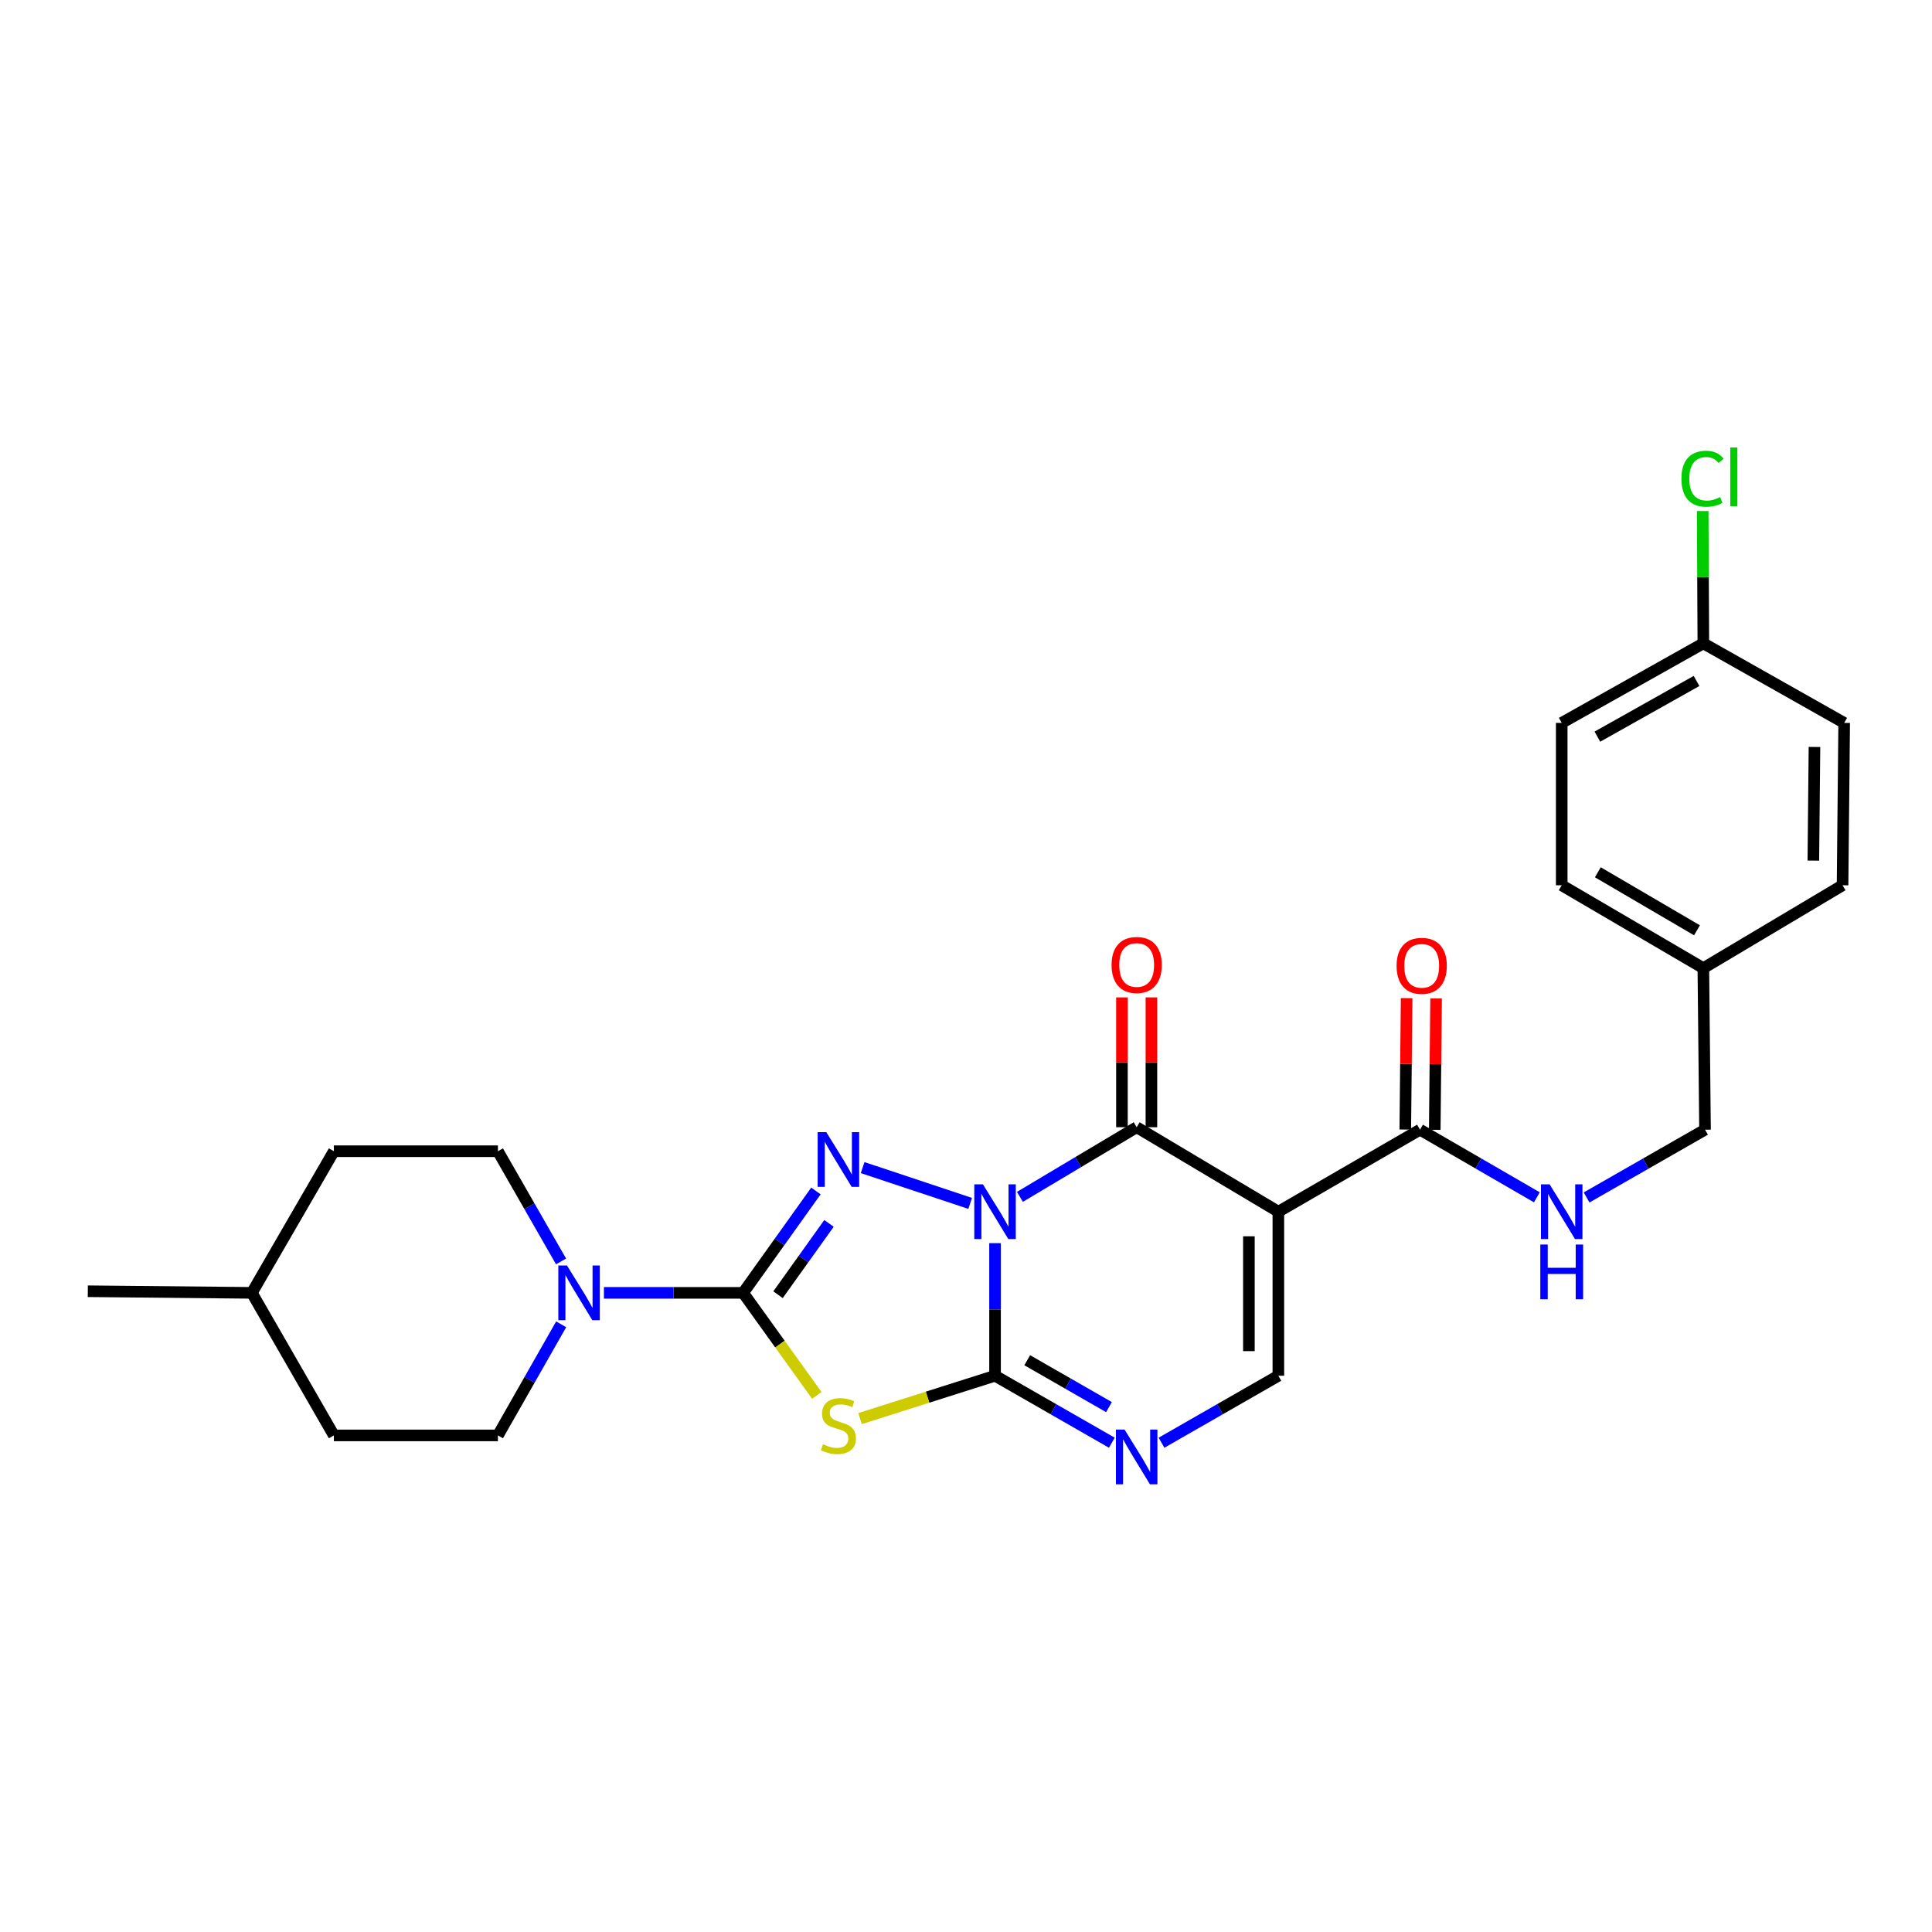 <?xml version='1.0' encoding='iso-8859-1'?>
<svg version='1.1' baseProfile='full'
              xmlns='http://www.w3.org/2000/svg'
                      xmlns:rdkit='http://www.rdkit.org/xml'
                      xmlns:xlink='http://www.w3.org/1999/xlink'
                  xml:space='preserve'
width='1000px' height='1000px' viewBox='0 0 1000 1000'>
<!-- END OF HEADER -->
<rect style='opacity:1.0;fill:#FFFFFF;stroke:none' width='1000' height='1000' x='0' y='0'> </rect>
<path class='bond-0' d='M 515.031,643.455 L 515.031,677.768' style='fill:none;fill-rule:evenodd;stroke:#0000FF;stroke-width:6px;stroke-linecap:butt;stroke-linejoin:miter;stroke-opacity:1' />
<path class='bond-0' d='M 515.031,677.768 L 515.031,712.082' style='fill:none;fill-rule:evenodd;stroke:#000000;stroke-width:6px;stroke-linecap:butt;stroke-linejoin:miter;stroke-opacity:1' />
<path class='bond-1' d='M 502.155,622.883 L 446.497,604.344' style='fill:none;fill-rule:evenodd;stroke:#0000FF;stroke-width:6px;stroke-linecap:butt;stroke-linejoin:miter;stroke-opacity:1' />
<path class='bond-3' d='M 527.905,619.494 L 558.124,601.472' style='fill:none;fill-rule:evenodd;stroke:#0000FF;stroke-width:6px;stroke-linecap:butt;stroke-linejoin:miter;stroke-opacity:1' />
<path class='bond-3' d='M 558.124,601.472 L 588.342,583.45' style='fill:none;fill-rule:evenodd;stroke:#000000;stroke-width:6px;stroke-linecap:butt;stroke-linejoin:miter;stroke-opacity:1' />
<path class='bond-4' d='M 515.031,712.082 L 480.099,723.174' style='fill:none;fill-rule:evenodd;stroke:#000000;stroke-width:6px;stroke-linecap:butt;stroke-linejoin:miter;stroke-opacity:1' />
<path class='bond-4' d='M 480.099,723.174 L 445.166,734.265' style='fill:none;fill-rule:evenodd;stroke:#CCCC00;stroke-width:6px;stroke-linecap:butt;stroke-linejoin:miter;stroke-opacity:1' />
<path class='bond-6' d='M 515.031,712.082 L 545.26,729.415' style='fill:none;fill-rule:evenodd;stroke:#000000;stroke-width:6px;stroke-linecap:butt;stroke-linejoin:miter;stroke-opacity:1' />
<path class='bond-6' d='M 545.26,729.415 L 575.489,746.748' style='fill:none;fill-rule:evenodd;stroke:#0000FF;stroke-width:6px;stroke-linecap:butt;stroke-linejoin:miter;stroke-opacity:1' />
<path class='bond-6' d='M 531.687,704.051 L 552.847,716.184' style='fill:none;fill-rule:evenodd;stroke:#000000;stroke-width:6px;stroke-linecap:butt;stroke-linejoin:miter;stroke-opacity:1' />
<path class='bond-6' d='M 552.847,716.184 L 574.007,728.317' style='fill:none;fill-rule:evenodd;stroke:#0000FF;stroke-width:6px;stroke-linecap:butt;stroke-linejoin:miter;stroke-opacity:1' />
<path class='bond-2' d='M 422.327,616.448 L 403.486,642.815' style='fill:none;fill-rule:evenodd;stroke:#0000FF;stroke-width:6px;stroke-linecap:butt;stroke-linejoin:miter;stroke-opacity:1' />
<path class='bond-2' d='M 403.486,642.815 L 384.646,669.182' style='fill:none;fill-rule:evenodd;stroke:#000000;stroke-width:6px;stroke-linecap:butt;stroke-linejoin:miter;stroke-opacity:1' />
<path class='bond-2' d='M 429.084,633.226 L 415.895,651.682' style='fill:none;fill-rule:evenodd;stroke:#0000FF;stroke-width:6px;stroke-linecap:butt;stroke-linejoin:miter;stroke-opacity:1' />
<path class='bond-2' d='M 415.895,651.682 L 402.707,670.139' style='fill:none;fill-rule:evenodd;stroke:#000000;stroke-width:6px;stroke-linecap:butt;stroke-linejoin:miter;stroke-opacity:1' />
<path class='bond-8' d='M 384.646,669.182 L 348.618,669.182' style='fill:none;fill-rule:evenodd;stroke:#000000;stroke-width:6px;stroke-linecap:butt;stroke-linejoin:miter;stroke-opacity:1' />
<path class='bond-8' d='M 348.618,669.182 L 312.59,669.182' style='fill:none;fill-rule:evenodd;stroke:#0000FF;stroke-width:6px;stroke-linecap:butt;stroke-linejoin:miter;stroke-opacity:1' />
<path class='bond-27' d='M 384.646,669.182 L 403.706,695.713' style='fill:none;fill-rule:evenodd;stroke:#000000;stroke-width:6px;stroke-linecap:butt;stroke-linejoin:miter;stroke-opacity:1' />
<path class='bond-27' d='M 403.706,695.713 L 422.767,722.244' style='fill:none;fill-rule:evenodd;stroke:#CCCC00;stroke-width:6px;stroke-linecap:butt;stroke-linejoin:miter;stroke-opacity:1' />
<path class='bond-5' d='M 588.342,583.45 L 661.677,627.172' style='fill:none;fill-rule:evenodd;stroke:#000000;stroke-width:6px;stroke-linecap:butt;stroke-linejoin:miter;stroke-opacity:1' />
<path class='bond-11' d='M 595.968,583.45 L 595.968,549.85' style='fill:none;fill-rule:evenodd;stroke:#000000;stroke-width:6px;stroke-linecap:butt;stroke-linejoin:miter;stroke-opacity:1' />
<path class='bond-11' d='M 595.968,549.85 L 595.968,516.249' style='fill:none;fill-rule:evenodd;stroke:#FF0000;stroke-width:6px;stroke-linecap:butt;stroke-linejoin:miter;stroke-opacity:1' />
<path class='bond-11' d='M 580.716,583.45 L 580.716,549.85' style='fill:none;fill-rule:evenodd;stroke:#000000;stroke-width:6px;stroke-linecap:butt;stroke-linejoin:miter;stroke-opacity:1' />
<path class='bond-11' d='M 580.716,549.85 L 580.716,516.249' style='fill:none;fill-rule:evenodd;stroke:#FF0000;stroke-width:6px;stroke-linecap:butt;stroke-linejoin:miter;stroke-opacity:1' />
<path class='bond-7' d='M 661.677,627.172 L 661.677,712.082' style='fill:none;fill-rule:evenodd;stroke:#000000;stroke-width:6px;stroke-linecap:butt;stroke-linejoin:miter;stroke-opacity:1' />
<path class='bond-7' d='M 646.426,639.909 L 646.426,699.346' style='fill:none;fill-rule:evenodd;stroke:#000000;stroke-width:6px;stroke-linecap:butt;stroke-linejoin:miter;stroke-opacity:1' />
<path class='bond-9' d='M 661.677,627.172 L 734.996,584.721' style='fill:none;fill-rule:evenodd;stroke:#000000;stroke-width:6px;stroke-linecap:butt;stroke-linejoin:miter;stroke-opacity:1' />
<path class='bond-28' d='M 601.195,746.75 L 631.436,729.416' style='fill:none;fill-rule:evenodd;stroke:#0000FF;stroke-width:6px;stroke-linecap:butt;stroke-linejoin:miter;stroke-opacity:1' />
<path class='bond-28' d='M 631.436,729.416 L 661.677,712.082' style='fill:none;fill-rule:evenodd;stroke:#000000;stroke-width:6px;stroke-linecap:butt;stroke-linejoin:miter;stroke-opacity:1' />
<path class='bond-12' d='M 290.456,685.465 L 274.087,714.216' style='fill:none;fill-rule:evenodd;stroke:#0000FF;stroke-width:6px;stroke-linecap:butt;stroke-linejoin:miter;stroke-opacity:1' />
<path class='bond-12' d='M 274.087,714.216 L 257.717,742.967' style='fill:none;fill-rule:evenodd;stroke:#000000;stroke-width:6px;stroke-linecap:butt;stroke-linejoin:miter;stroke-opacity:1' />
<path class='bond-13' d='M 290.402,652.91 L 274.06,624.391' style='fill:none;fill-rule:evenodd;stroke:#0000FF;stroke-width:6px;stroke-linecap:butt;stroke-linejoin:miter;stroke-opacity:1' />
<path class='bond-13' d='M 274.06,624.391 L 257.717,595.872' style='fill:none;fill-rule:evenodd;stroke:#000000;stroke-width:6px;stroke-linecap:butt;stroke-linejoin:miter;stroke-opacity:1' />
<path class='bond-10' d='M 734.996,584.721 L 765.239,602.225' style='fill:none;fill-rule:evenodd;stroke:#000000;stroke-width:6px;stroke-linecap:butt;stroke-linejoin:miter;stroke-opacity:1' />
<path class='bond-10' d='M 765.239,602.225 L 795.482,619.73' style='fill:none;fill-rule:evenodd;stroke:#0000FF;stroke-width:6px;stroke-linecap:butt;stroke-linejoin:miter;stroke-opacity:1' />
<path class='bond-14' d='M 742.622,584.8 L 742.971,550.794' style='fill:none;fill-rule:evenodd;stroke:#000000;stroke-width:6px;stroke-linecap:butt;stroke-linejoin:miter;stroke-opacity:1' />
<path class='bond-14' d='M 742.971,550.794 L 743.321,516.789' style='fill:none;fill-rule:evenodd;stroke:#FF0000;stroke-width:6px;stroke-linecap:butt;stroke-linejoin:miter;stroke-opacity:1' />
<path class='bond-14' d='M 727.371,584.643 L 727.72,550.638' style='fill:none;fill-rule:evenodd;stroke:#000000;stroke-width:6px;stroke-linecap:butt;stroke-linejoin:miter;stroke-opacity:1' />
<path class='bond-14' d='M 727.72,550.638 L 728.07,516.632' style='fill:none;fill-rule:evenodd;stroke:#FF0000;stroke-width:6px;stroke-linecap:butt;stroke-linejoin:miter;stroke-opacity:1' />
<path class='bond-15' d='M 821.217,619.803 L 851.866,602.262' style='fill:none;fill-rule:evenodd;stroke:#0000FF;stroke-width:6px;stroke-linecap:butt;stroke-linejoin:miter;stroke-opacity:1' />
<path class='bond-15' d='M 851.866,602.262 L 882.515,584.721' style='fill:none;fill-rule:evenodd;stroke:#000000;stroke-width:6px;stroke-linecap:butt;stroke-linejoin:miter;stroke-opacity:1' />
<path class='bond-18' d='M 257.717,742.967 L 172.815,742.967' style='fill:none;fill-rule:evenodd;stroke:#000000;stroke-width:6px;stroke-linecap:butt;stroke-linejoin:miter;stroke-opacity:1' />
<path class='bond-19' d='M 257.717,595.872 L 172.815,595.872' style='fill:none;fill-rule:evenodd;stroke:#000000;stroke-width:6px;stroke-linecap:butt;stroke-linejoin:miter;stroke-opacity:1' />
<path class='bond-17' d='M 882.515,584.721 L 881.65,501.116' style='fill:none;fill-rule:evenodd;stroke:#000000;stroke-width:6px;stroke-linecap:butt;stroke-linejoin:miter;stroke-opacity:1' />
<path class='bond-16' d='M 881.65,332.991 L 808.34,374.17' style='fill:none;fill-rule:evenodd;stroke:#000000;stroke-width:6px;stroke-linecap:butt;stroke-linejoin:miter;stroke-opacity:1' />
<path class='bond-16' d='M 878.123,352.465 L 826.806,381.291' style='fill:none;fill-rule:evenodd;stroke:#000000;stroke-width:6px;stroke-linecap:butt;stroke-linejoin:miter;stroke-opacity:1' />
<path class='bond-20' d='M 881.65,332.991 L 881.479,298.747' style='fill:none;fill-rule:evenodd;stroke:#000000;stroke-width:6px;stroke-linecap:butt;stroke-linejoin:miter;stroke-opacity:1' />
<path class='bond-20' d='M 881.479,298.747 L 881.307,264.504' style='fill:none;fill-rule:evenodd;stroke:#00CC00;stroke-width:6px;stroke-linecap:butt;stroke-linejoin:miter;stroke-opacity:1' />
<path class='bond-30' d='M 881.65,332.991 L 954.545,374.17' style='fill:none;fill-rule:evenodd;stroke:#000000;stroke-width:6px;stroke-linecap:butt;stroke-linejoin:miter;stroke-opacity:1' />
<path class='bond-23' d='M 881.65,501.116 L 953.707,458.216' style='fill:none;fill-rule:evenodd;stroke:#000000;stroke-width:6px;stroke-linecap:butt;stroke-linejoin:miter;stroke-opacity:1' />
<path class='bond-24' d='M 881.65,501.116 L 808.34,458.216' style='fill:none;fill-rule:evenodd;stroke:#000000;stroke-width:6px;stroke-linecap:butt;stroke-linejoin:miter;stroke-opacity:1' />
<path class='bond-24' d='M 878.357,481.518 L 827.04,451.488' style='fill:none;fill-rule:evenodd;stroke:#000000;stroke-width:6px;stroke-linecap:butt;stroke-linejoin:miter;stroke-opacity:1' />
<path class='bond-29' d='M 172.815,742.967 L 130.356,669.182' style='fill:none;fill-rule:evenodd;stroke:#000000;stroke-width:6px;stroke-linecap:butt;stroke-linejoin:miter;stroke-opacity:1' />
<path class='bond-25' d='M 172.815,595.872 L 130.356,669.182' style='fill:none;fill-rule:evenodd;stroke:#000000;stroke-width:6px;stroke-linecap:butt;stroke-linejoin:miter;stroke-opacity:1' />
<path class='bond-21' d='M 954.545,374.17 L 953.707,458.216' style='fill:none;fill-rule:evenodd;stroke:#000000;stroke-width:6px;stroke-linecap:butt;stroke-linejoin:miter;stroke-opacity:1' />
<path class='bond-21' d='M 939.169,386.625 L 938.581,445.457' style='fill:none;fill-rule:evenodd;stroke:#000000;stroke-width:6px;stroke-linecap:butt;stroke-linejoin:miter;stroke-opacity:1' />
<path class='bond-22' d='M 808.34,374.17 L 808.34,458.216' style='fill:none;fill-rule:evenodd;stroke:#000000;stroke-width:6px;stroke-linecap:butt;stroke-linejoin:miter;stroke-opacity:1' />
<path class='bond-26' d='M 130.356,669.182 L 45.455,668.343' style='fill:none;fill-rule:evenodd;stroke:#000000;stroke-width:6px;stroke-linecap:butt;stroke-linejoin:miter;stroke-opacity:1' />
<path  class='atom-0' d='M 508.771 613.012
L 518.051 628.012
Q 518.971 629.492, 520.451 632.172
Q 521.931 634.852, 522.011 635.012
L 522.011 613.012
L 525.771 613.012
L 525.771 641.332
L 521.891 641.332
L 511.931 624.932
Q 510.771 623.012, 509.531 620.812
Q 508.331 618.612, 507.971 617.932
L 507.971 641.332
L 504.291 641.332
L 504.291 613.012
L 508.771 613.012
' fill='#0000FF'/>
<path  class='atom-2' d='M 427.7 586.008
L 436.98 601.008
Q 437.9 602.488, 439.38 605.168
Q 440.86 607.848, 440.94 608.008
L 440.94 586.008
L 444.7 586.008
L 444.7 614.328
L 440.82 614.328
L 430.86 597.928
Q 429.7 596.008, 428.46 593.808
Q 427.26 591.608, 426.9 590.928
L 426.9 614.328
L 423.22 614.328
L 423.22 586.008
L 427.7 586.008
' fill='#0000FF'/>
<path  class='atom-5' d='M 425.96 747.544
Q 426.28 747.664, 427.6 748.224
Q 428.92 748.784, 430.36 749.144
Q 431.84 749.464, 433.28 749.464
Q 435.96 749.464, 437.52 748.184
Q 439.08 746.864, 439.08 744.584
Q 439.08 743.024, 438.28 742.064
Q 437.52 741.104, 436.32 740.584
Q 435.12 740.064, 433.12 739.464
Q 430.6 738.704, 429.08 737.984
Q 427.6 737.264, 426.52 735.744
Q 425.48 734.224, 425.48 731.664
Q 425.48 728.104, 427.88 725.904
Q 430.32 723.704, 435.12 723.704
Q 438.4 723.704, 442.12 725.264
L 441.2 728.344
Q 437.8 726.944, 435.24 726.944
Q 432.48 726.944, 430.96 728.104
Q 429.44 729.224, 429.48 731.184
Q 429.48 732.704, 430.24 733.624
Q 431.04 734.544, 432.16 735.064
Q 433.32 735.584, 435.24 736.184
Q 437.8 736.984, 439.32 737.784
Q 440.84 738.584, 441.92 740.224
Q 443.04 741.824, 443.04 744.584
Q 443.04 748.504, 440.4 750.624
Q 437.8 752.704, 433.44 752.704
Q 430.92 752.704, 429 752.144
Q 427.12 751.624, 424.88 750.704
L 425.96 747.544
' fill='#CCCC00'/>
<path  class='atom-7' d='M 582.082 739.958
L 591.362 754.958
Q 592.282 756.438, 593.762 759.118
Q 595.242 761.798, 595.322 761.958
L 595.322 739.958
L 599.082 739.958
L 599.082 768.278
L 595.202 768.278
L 585.242 751.878
Q 584.082 749.958, 582.842 747.758
Q 581.642 745.558, 581.282 744.878
L 581.282 768.278
L 577.602 768.278
L 577.602 739.958
L 582.082 739.958
' fill='#0000FF'/>
<path  class='atom-9' d='M 293.467 655.022
L 302.747 670.022
Q 303.667 671.502, 305.147 674.182
Q 306.627 676.862, 306.707 677.022
L 306.707 655.022
L 310.467 655.022
L 310.467 683.342
L 306.587 683.342
L 296.627 666.942
Q 295.467 665.022, 294.227 662.822
Q 293.027 660.622, 292.667 659.942
L 292.667 683.342
L 288.987 683.342
L 288.987 655.022
L 293.467 655.022
' fill='#0000FF'/>
<path  class='atom-11' d='M 802.08 613.012
L 811.36 628.012
Q 812.28 629.492, 813.76 632.172
Q 815.24 634.852, 815.32 635.012
L 815.32 613.012
L 819.08 613.012
L 819.08 641.332
L 815.2 641.332
L 805.24 624.932
Q 804.08 623.012, 802.84 620.812
Q 801.64 618.612, 801.28 617.932
L 801.28 641.332
L 797.6 641.332
L 797.6 613.012
L 802.08 613.012
' fill='#0000FF'/>
<path  class='atom-11' d='M 797.26 644.164
L 801.1 644.164
L 801.1 656.204
L 815.58 656.204
L 815.58 644.164
L 819.42 644.164
L 819.42 672.484
L 815.58 672.484
L 815.58 659.404
L 801.1 659.404
L 801.1 672.484
L 797.26 672.484
L 797.26 644.164
' fill='#0000FF'/>
<path  class='atom-12' d='M 575.342 499.468
Q 575.342 492.668, 578.702 488.868
Q 582.062 485.068, 588.342 485.068
Q 594.622 485.068, 597.982 488.868
Q 601.342 492.668, 601.342 499.468
Q 601.342 506.348, 597.942 510.268
Q 594.542 514.148, 588.342 514.148
Q 582.102 514.148, 578.702 510.268
Q 575.342 506.388, 575.342 499.468
M 588.342 510.948
Q 592.662 510.948, 594.982 508.068
Q 597.342 505.148, 597.342 499.468
Q 597.342 493.908, 594.982 491.108
Q 592.662 488.268, 588.342 488.268
Q 584.022 488.268, 581.662 491.068
Q 579.342 493.868, 579.342 499.468
Q 579.342 505.188, 581.662 508.068
Q 584.022 510.948, 588.342 510.948
' fill='#FF0000'/>
<path  class='atom-15' d='M 722.869 499.908
Q 722.869 493.108, 726.229 489.308
Q 729.589 485.508, 735.869 485.508
Q 742.149 485.508, 745.509 489.308
Q 748.869 493.108, 748.869 499.908
Q 748.869 506.788, 745.469 510.708
Q 742.069 514.588, 735.869 514.588
Q 729.629 514.588, 726.229 510.708
Q 722.869 506.828, 722.869 499.908
M 735.869 511.388
Q 740.189 511.388, 742.509 508.508
Q 744.869 505.588, 744.869 499.908
Q 744.869 494.348, 742.509 491.548
Q 740.189 488.708, 735.869 488.708
Q 731.549 488.708, 729.189 491.508
Q 726.869 494.308, 726.869 499.908
Q 726.869 505.628, 729.189 508.508
Q 731.549 511.388, 735.869 511.388
' fill='#FF0000'/>
<path  class='atom-21' d='M 870.298 247.79
Q 870.298 240.75, 873.578 237.07
Q 876.898 233.35, 883.178 233.35
Q 889.018 233.35, 892.138 237.47
L 889.498 239.63
Q 887.218 236.63, 883.178 236.63
Q 878.898 236.63, 876.618 239.51
Q 874.378 242.35, 874.378 247.79
Q 874.378 253.39, 876.698 256.27
Q 879.058 259.15, 883.618 259.15
Q 886.738 259.15, 890.378 257.27
L 891.498 260.27
Q 890.018 261.23, 887.778 261.79
Q 885.538 262.35, 883.058 262.35
Q 876.898 262.35, 873.578 258.59
Q 870.298 254.83, 870.298 247.79
' fill='#00CC00'/>
<path  class='atom-21' d='M 895.578 231.63
L 899.258 231.63
L 899.258 261.99
L 895.578 261.99
L 895.578 231.63
' fill='#00CC00'/>
</svg>
